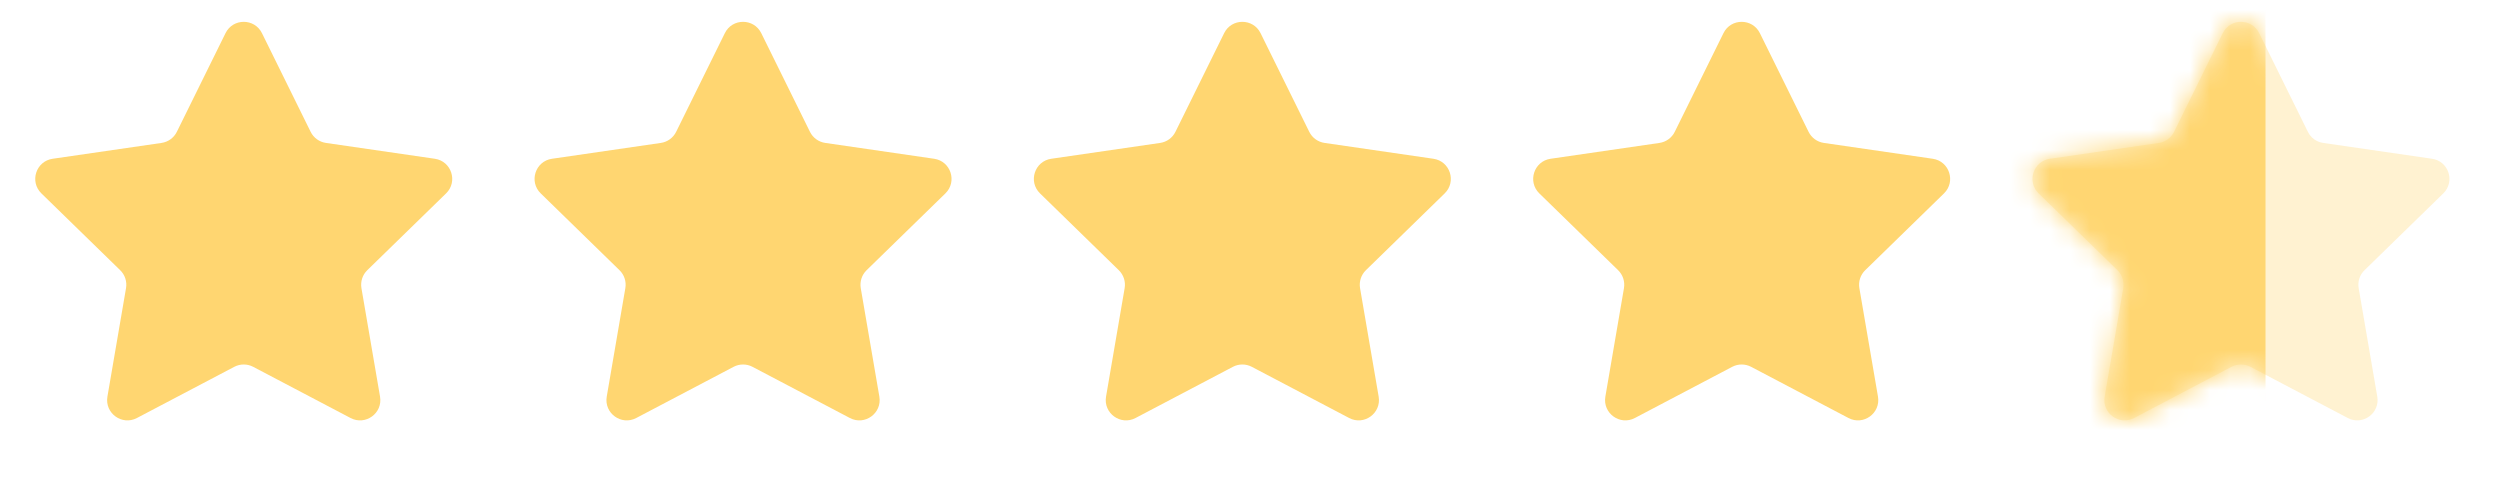 <?xml version="1.0" encoding="UTF-8"?>
<svg xmlns="http://www.w3.org/2000/svg" width="125" height="24" viewBox="0 0 125 24" fill="none">
  <path d="M11.276 1.658C11.649 0.903 12.725 0.903 13.098 1.658L15.532 6.591C15.68 6.891 15.966 7.098 16.297 7.146L21.741 7.938C22.574 8.059 22.907 9.082 22.304 9.67L18.364 13.51C18.125 13.743 18.016 14.079 18.072 14.409L19.002 19.831C19.145 20.66 18.274 21.293 17.529 20.901L12.659 18.341C12.364 18.186 12.01 18.186 11.714 18.341L6.845 20.901C6.1 21.293 5.229 20.66 5.371 19.831L6.301 14.409C6.358 14.079 6.249 13.743 6.009 13.51L2.07 9.67C1.467 9.082 1.8 8.059 2.633 7.938L8.077 7.146C8.408 7.098 8.694 6.891 8.842 6.591L11.276 1.658Z" fill="#FFD671"></path>
  <path d="M36.242 1.658C36.614 0.903 37.691 0.903 38.063 1.658L40.498 6.591C40.646 6.891 40.932 7.098 41.263 7.146L46.707 7.938C47.54 8.059 47.872 9.082 47.27 9.67L43.33 13.51C43.091 13.743 42.982 14.079 43.038 14.409L43.968 19.831C44.11 20.66 43.24 21.293 42.495 20.901L37.625 18.341C37.329 18.186 36.976 18.186 36.68 18.341L31.811 20.901C31.066 21.293 30.195 20.66 30.337 19.831L31.267 14.409C31.324 14.079 31.215 13.743 30.975 13.51L27.036 9.67C26.433 9.082 26.766 8.059 27.599 7.938L33.043 7.146C33.373 7.098 33.659 6.891 33.807 6.591L36.242 1.658Z" fill="#FFD671"></path>
  <path d="M61.207 1.658C61.579 0.903 62.656 0.903 63.028 1.658L65.463 6.591C65.611 6.891 65.897 7.098 66.228 7.146L71.671 7.938C72.504 8.059 72.837 9.082 72.234 9.67L68.295 13.51C68.056 13.743 67.947 14.079 68.003 14.409L68.933 19.831C69.075 20.66 68.204 21.293 67.459 20.901L62.59 18.341C62.294 18.186 61.941 18.186 61.645 18.341L56.776 20.901C56.031 21.293 55.16 20.66 55.302 19.831L56.232 14.409C56.289 14.079 56.179 13.743 55.94 13.51L52.001 9.67C51.398 9.082 51.73 8.059 52.563 7.938L58.008 7.146C58.338 7.098 58.624 6.891 58.772 6.591L61.207 1.658Z" fill="#FFD671"></path>
  <path d="M86.173 1.658C86.545 0.903 87.621 0.903 87.994 1.658L90.429 6.591C90.577 6.891 90.863 7.098 91.193 7.146L96.637 7.938C97.47 8.059 97.803 9.082 97.2 9.67L93.261 13.51C93.022 13.743 92.912 14.079 92.969 14.409L93.899 19.831C94.041 20.66 93.17 21.293 92.425 20.901L87.556 18.341C87.26 18.186 86.907 18.186 86.611 18.341L81.742 20.901C80.996 21.293 80.126 20.66 80.268 19.831L81.198 14.409C81.254 14.079 81.145 13.743 80.906 13.51L76.966 9.67C76.364 9.082 76.696 8.059 77.529 7.938L82.973 7.146C83.304 7.098 83.59 6.891 83.738 6.591L86.173 1.658Z" fill="#FFD671"></path>
  <path opacity="0.4" d="M111.137 1.658C111.51 0.903 112.586 0.903 112.959 1.658L115.394 6.591C115.541 6.891 115.827 7.098 116.158 7.146L121.602 7.938C122.435 8.059 122.768 9.082 122.165 9.67L118.226 13.51C117.986 13.743 117.877 14.079 117.934 14.409L118.864 19.831C119.006 20.66 118.135 21.293 117.39 20.901L112.521 18.341C112.225 18.186 111.871 18.186 111.576 18.341L106.706 20.901C105.961 21.293 105.09 20.66 105.233 19.831L106.163 14.409C106.219 14.079 106.11 13.743 105.871 13.51L101.931 9.67C101.329 9.082 101.661 8.059 102.494 7.938L107.938 7.146C108.269 7.098 108.555 6.891 108.703 6.591L111.137 1.658Z" fill="#FFDE8D"></path>
  <mask id="mask0_6397_3258" style="mask-type:alpha" maskUnits="userSpaceOnUse" x="101" y="1" width="22" height="21">
    <path d="M111.137 1.658C111.51 0.903 112.586 0.903 112.959 1.658L115.394 6.591C115.541 6.891 115.827 7.098 116.158 7.146L121.602 7.938C122.435 8.059 122.768 9.082 122.165 9.67L118.226 13.51C117.986 13.743 117.877 14.079 117.934 14.409L118.864 19.831C119.006 20.66 118.135 21.293 117.39 20.901L112.521 18.341C112.225 18.186 111.871 18.186 111.576 18.341L106.706 20.901C105.961 21.293 105.09 20.66 105.233 19.831L106.163 14.409C106.219 14.079 106.11 13.743 105.871 13.51L101.931 9.67C101.329 9.082 101.661 8.059 102.494 7.938L107.938 7.146C108.269 7.098 108.555 6.891 108.703 6.591L111.137 1.658Z" fill="#496529"></path>
  </mask>
  <g mask="url(#mask0_6397_3258)">
    <rect x="87.381" y="0.314" width="25.895" height="24" fill="#FFD671"></rect>
  </g>
</svg>
